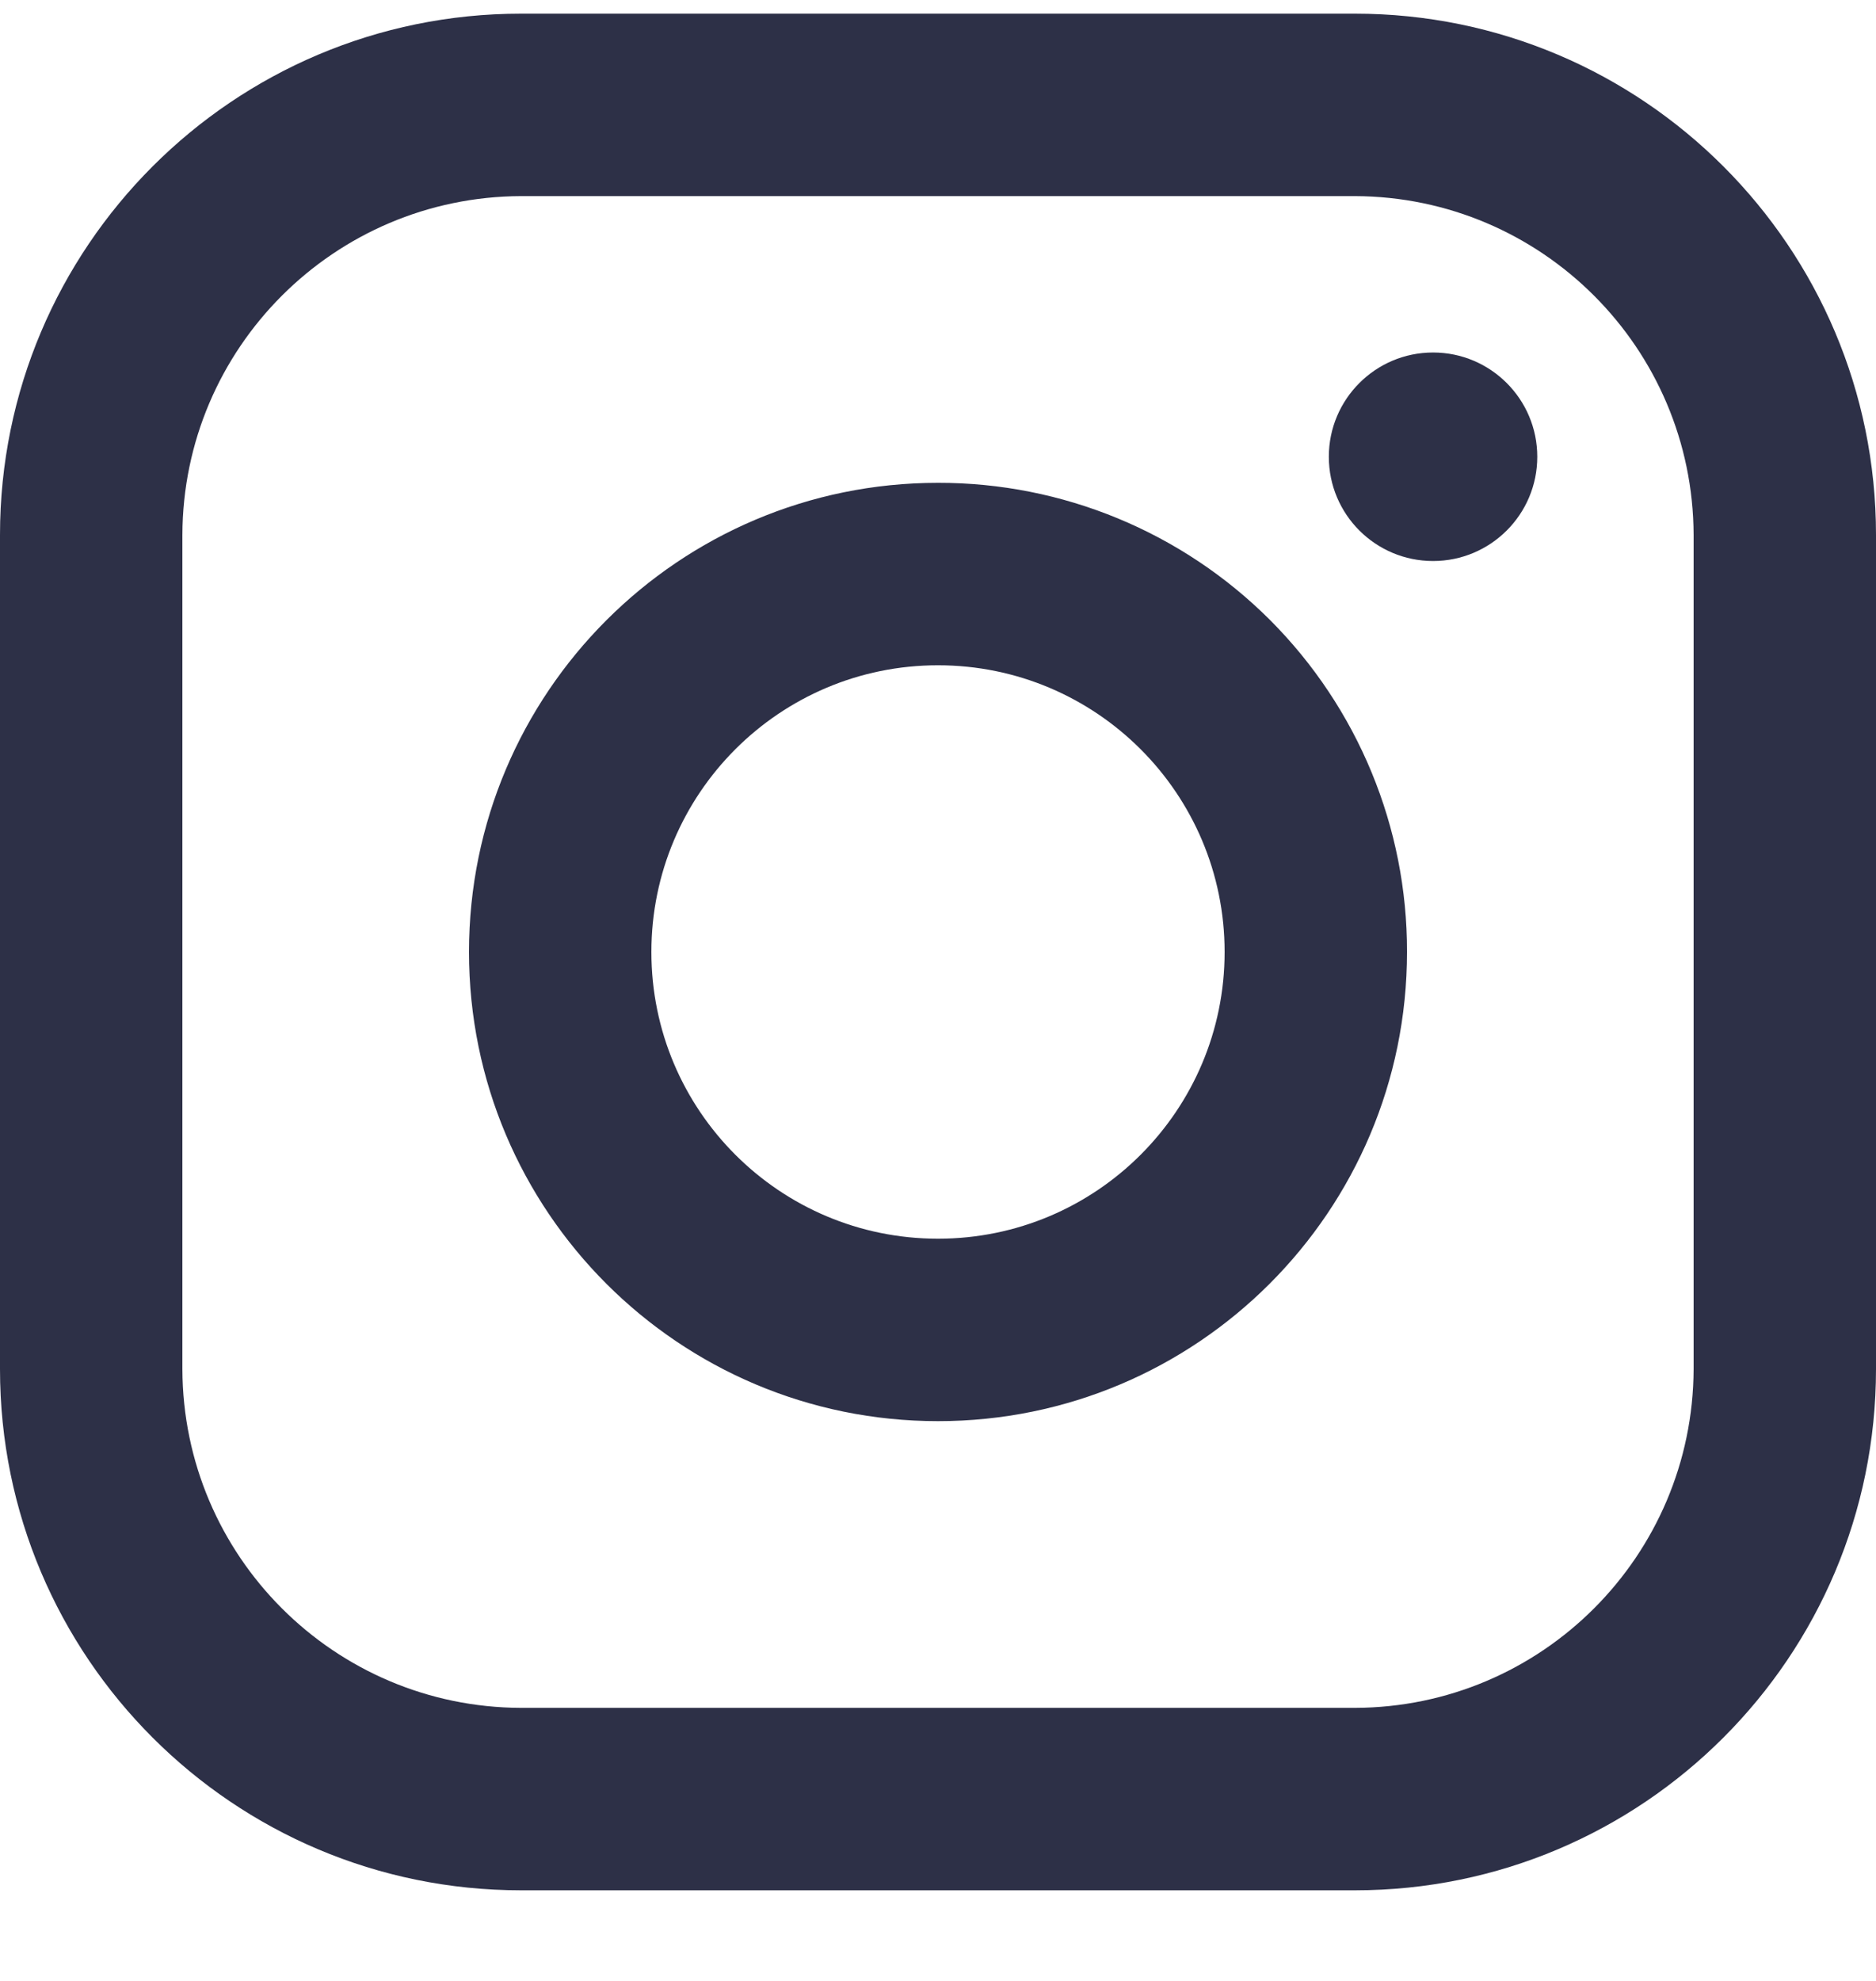 <svg width="18" height="19" viewBox="0 0 18 19" fill="none" xmlns="http://www.w3.org/2000/svg">
<path fill-rule="evenodd" clip-rule="evenodd" d="M13 0.131H5C2.239 0.131 0 2.37 0 5.131V13.131C0 15.893 2.239 18.131 5 18.131H13C15.761 18.131 18 15.893 18 13.131V5.131C18 2.37 15.761 0.131 13 0.131ZM16.25 13.131C16.244 14.924 14.793 16.376 13 16.381H5C3.207 16.376 1.755 14.924 1.75 13.131V5.131C1.755 3.339 3.207 1.887 5 1.881H13C14.793 1.887 16.244 3.339 16.25 5.131V13.131ZM13.75 5.381C14.302 5.381 14.75 4.934 14.75 4.381C14.75 3.829 14.302 3.381 13.75 3.381C13.198 3.381 12.75 3.829 12.75 4.381C12.75 4.934 13.198 5.381 13.75 5.381ZM9 4.631C6.515 4.631 4.5 6.646 4.5 9.131C4.5 11.617 6.515 13.631 9 13.631C11.485 13.631 13.5 11.617 13.5 9.131C13.503 7.937 13.029 6.791 12.185 5.946C11.34 5.102 10.194 4.629 9 4.631ZM6.25 9.131C6.25 10.65 7.481 11.881 9 11.881C10.519 11.881 11.75 10.65 11.75 9.131C11.75 7.613 10.519 6.381 9 6.381C7.481 6.381 6.25 7.613 6.25 9.131Z" fill="#2D3047"/>
</svg>
